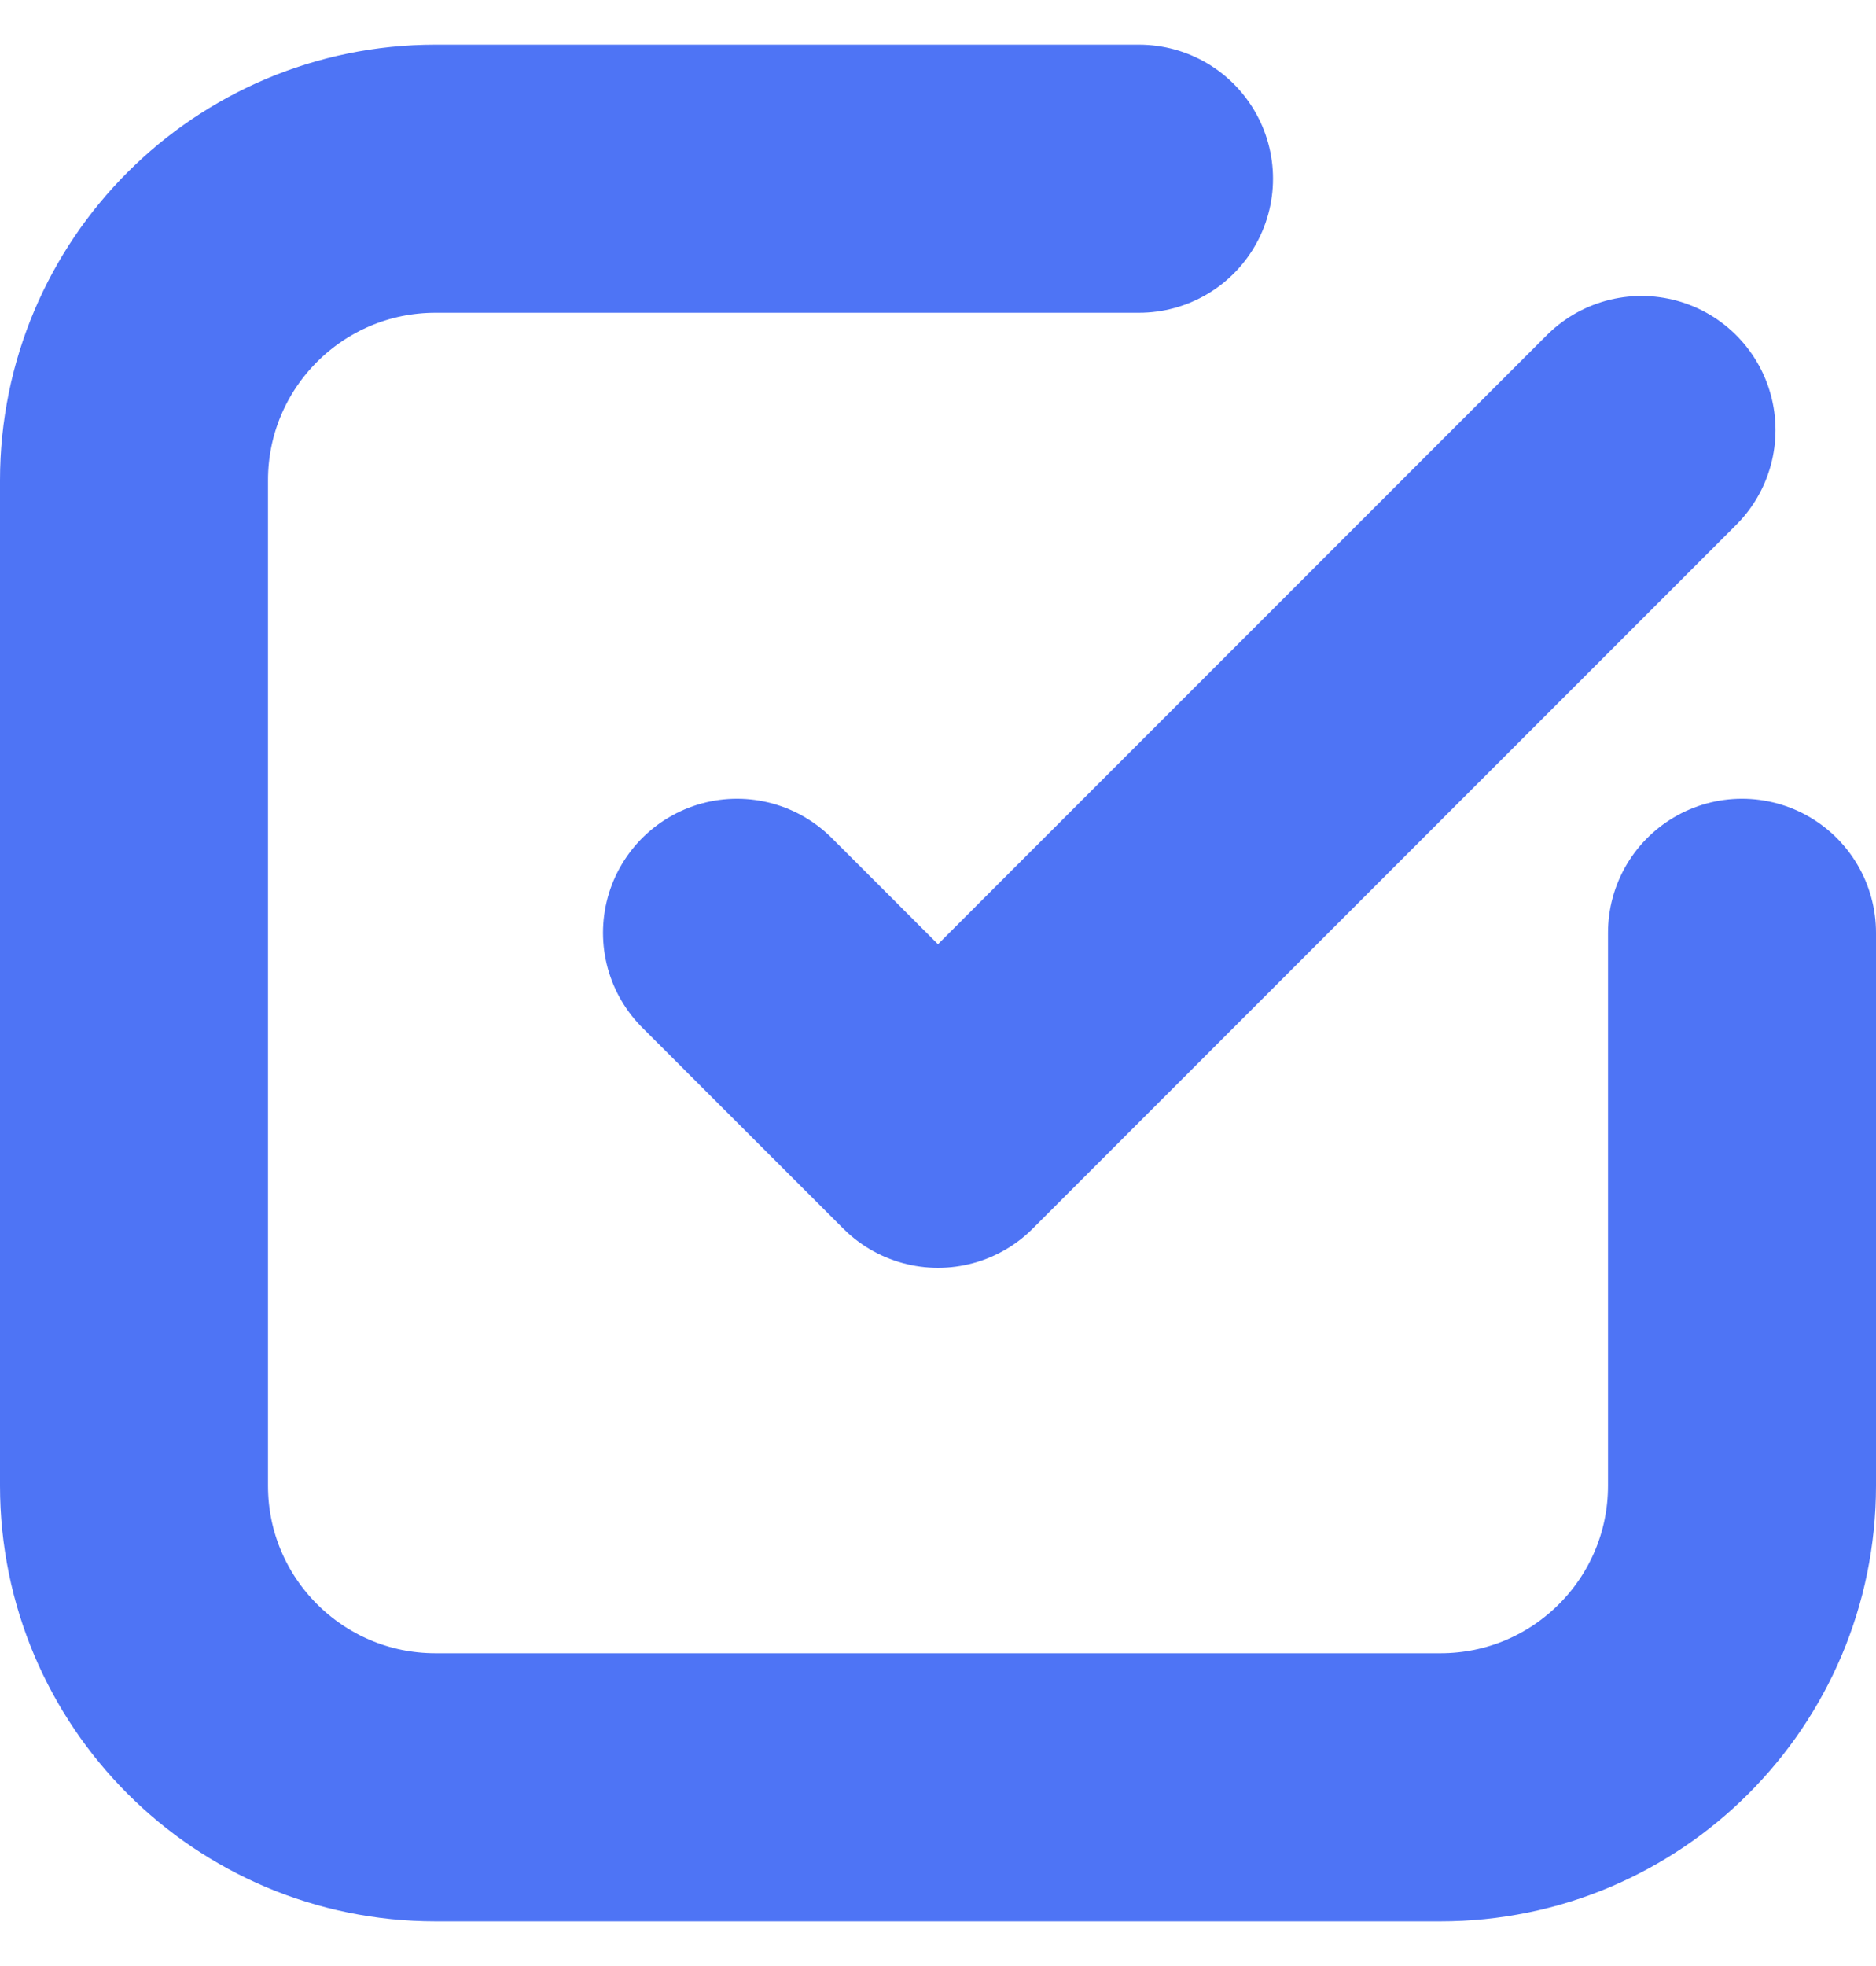<svg width="21" height="22" viewBox="0 0 21 22" fill="none" xmlns="http://www.w3.org/2000/svg">
  <path d="M12.75 2H4.875C3.011 2 1.5 3.511 1.5 5.375V16.625C1.5 18.489 3.011 20 4.875 20H16.125C17.989 20 19.5 18.489 19.5 16.625V10.438M18.375 4.812L10.5 12.687L8.25 10.438" stroke="#4E74F5" stroke-width="3" stroke-linecap="round" stroke-linejoin="round" />
</svg>